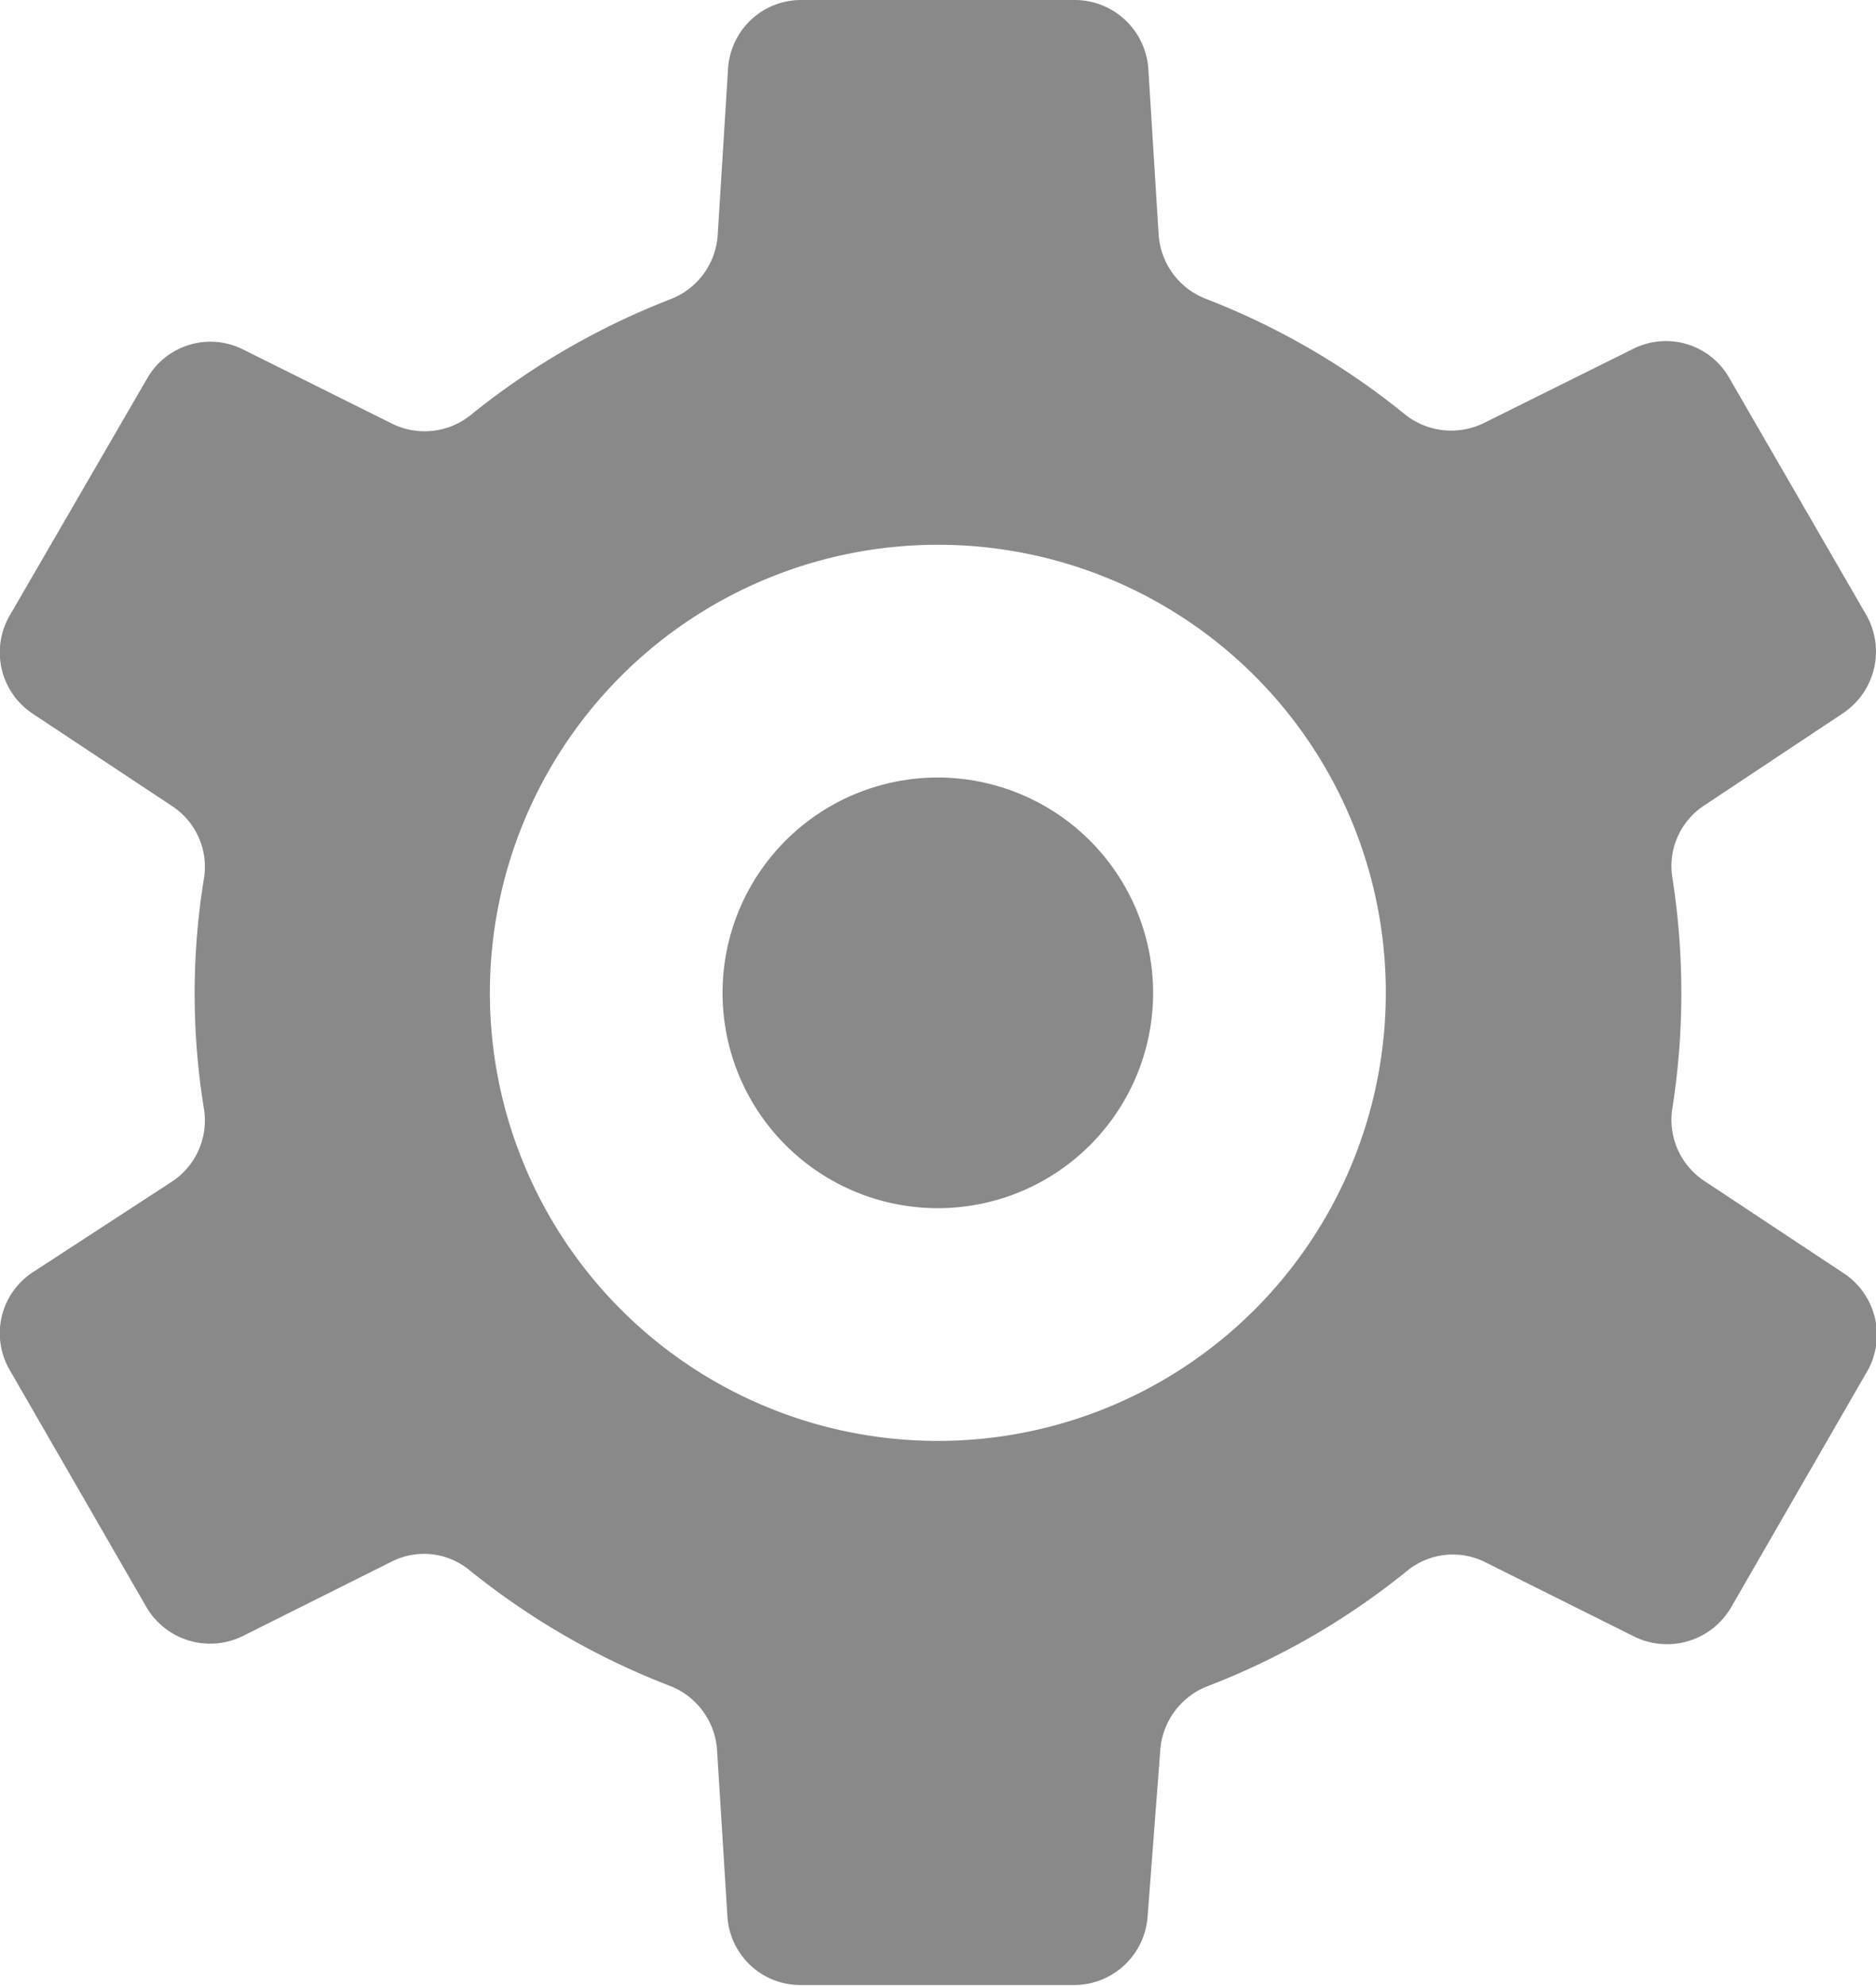 <svg xmlns="http://www.w3.org/2000/svg" viewBox="0 0 58.21 61.6"><defs><style>.cls-1{fill:#898989;}</style></defs><g id="レイヤー_2" data-name="レイヤー 2"><g id="レイヤー_1-2" data-name="レイヤー 1"><path class="cls-1" d="M29.1,24.12a6.68,6.68,0,1,0,6.68,6.68A6.69,6.69,0,0,0,29.1,24.12Z"/><path class="cls-1" d="M57.18,39.48l-4.29-2.84a2.27,2.27,0,0,1-1-2.25,23.09,23.09,0,0,0,0-7.17,2.25,2.25,0,0,1,1-2.24l4.29-2.85a2.3,2.3,0,0,0,.73-3.05l-4.25-7.35a2.26,2.26,0,0,0-3-.9l-4.61,2.29a2.3,2.3,0,0,1-2.45-.26,22.87,22.87,0,0,0-6.21-3.6,2.3,2.3,0,0,1-1.44-2l-.32-5.14A2.29,2.29,0,0,0,33.35,0H24.87a2.27,2.27,0,0,0-2.28,2.14l-.32,5.14a2.29,2.29,0,0,1-1.46,2,23.17,23.17,0,0,0-6.21,3.6,2.28,2.28,0,0,1-2.44.26l-4.6-2.29a2.26,2.26,0,0,0-3,.9L.31,19.08A2.28,2.28,0,0,0,1,22.13L5.33,25a2.25,2.25,0,0,1,1,2.24,22.3,22.3,0,0,0,0,7.17,2.27,2.27,0,0,1-1,2.25L1,39.48a2.26,2.26,0,0,0-.71,3l4.25,7.37a2.29,2.29,0,0,0,3,.9l4.6-2.3a2.22,2.22,0,0,1,2.44.27,23.11,23.11,0,0,0,6.21,3.58,2.3,2.3,0,0,1,1.46,2l.32,5.14a2.27,2.27,0,0,0,2.28,2.14h8.48a2.29,2.29,0,0,0,2.28-2.14L36,54.32a2.31,2.31,0,0,1,1.44-2,22.81,22.81,0,0,0,6.21-3.58,2.24,2.24,0,0,1,2.45-.27l4.61,2.3a2.3,2.3,0,0,0,3-.9l4.25-7.37A2.29,2.29,0,0,0,57.18,39.48ZM43,30.81A13.9,13.9,0,1,1,29.11,16.9,13.89,13.89,0,0,1,43,30.81Z"/></g></g></svg>
